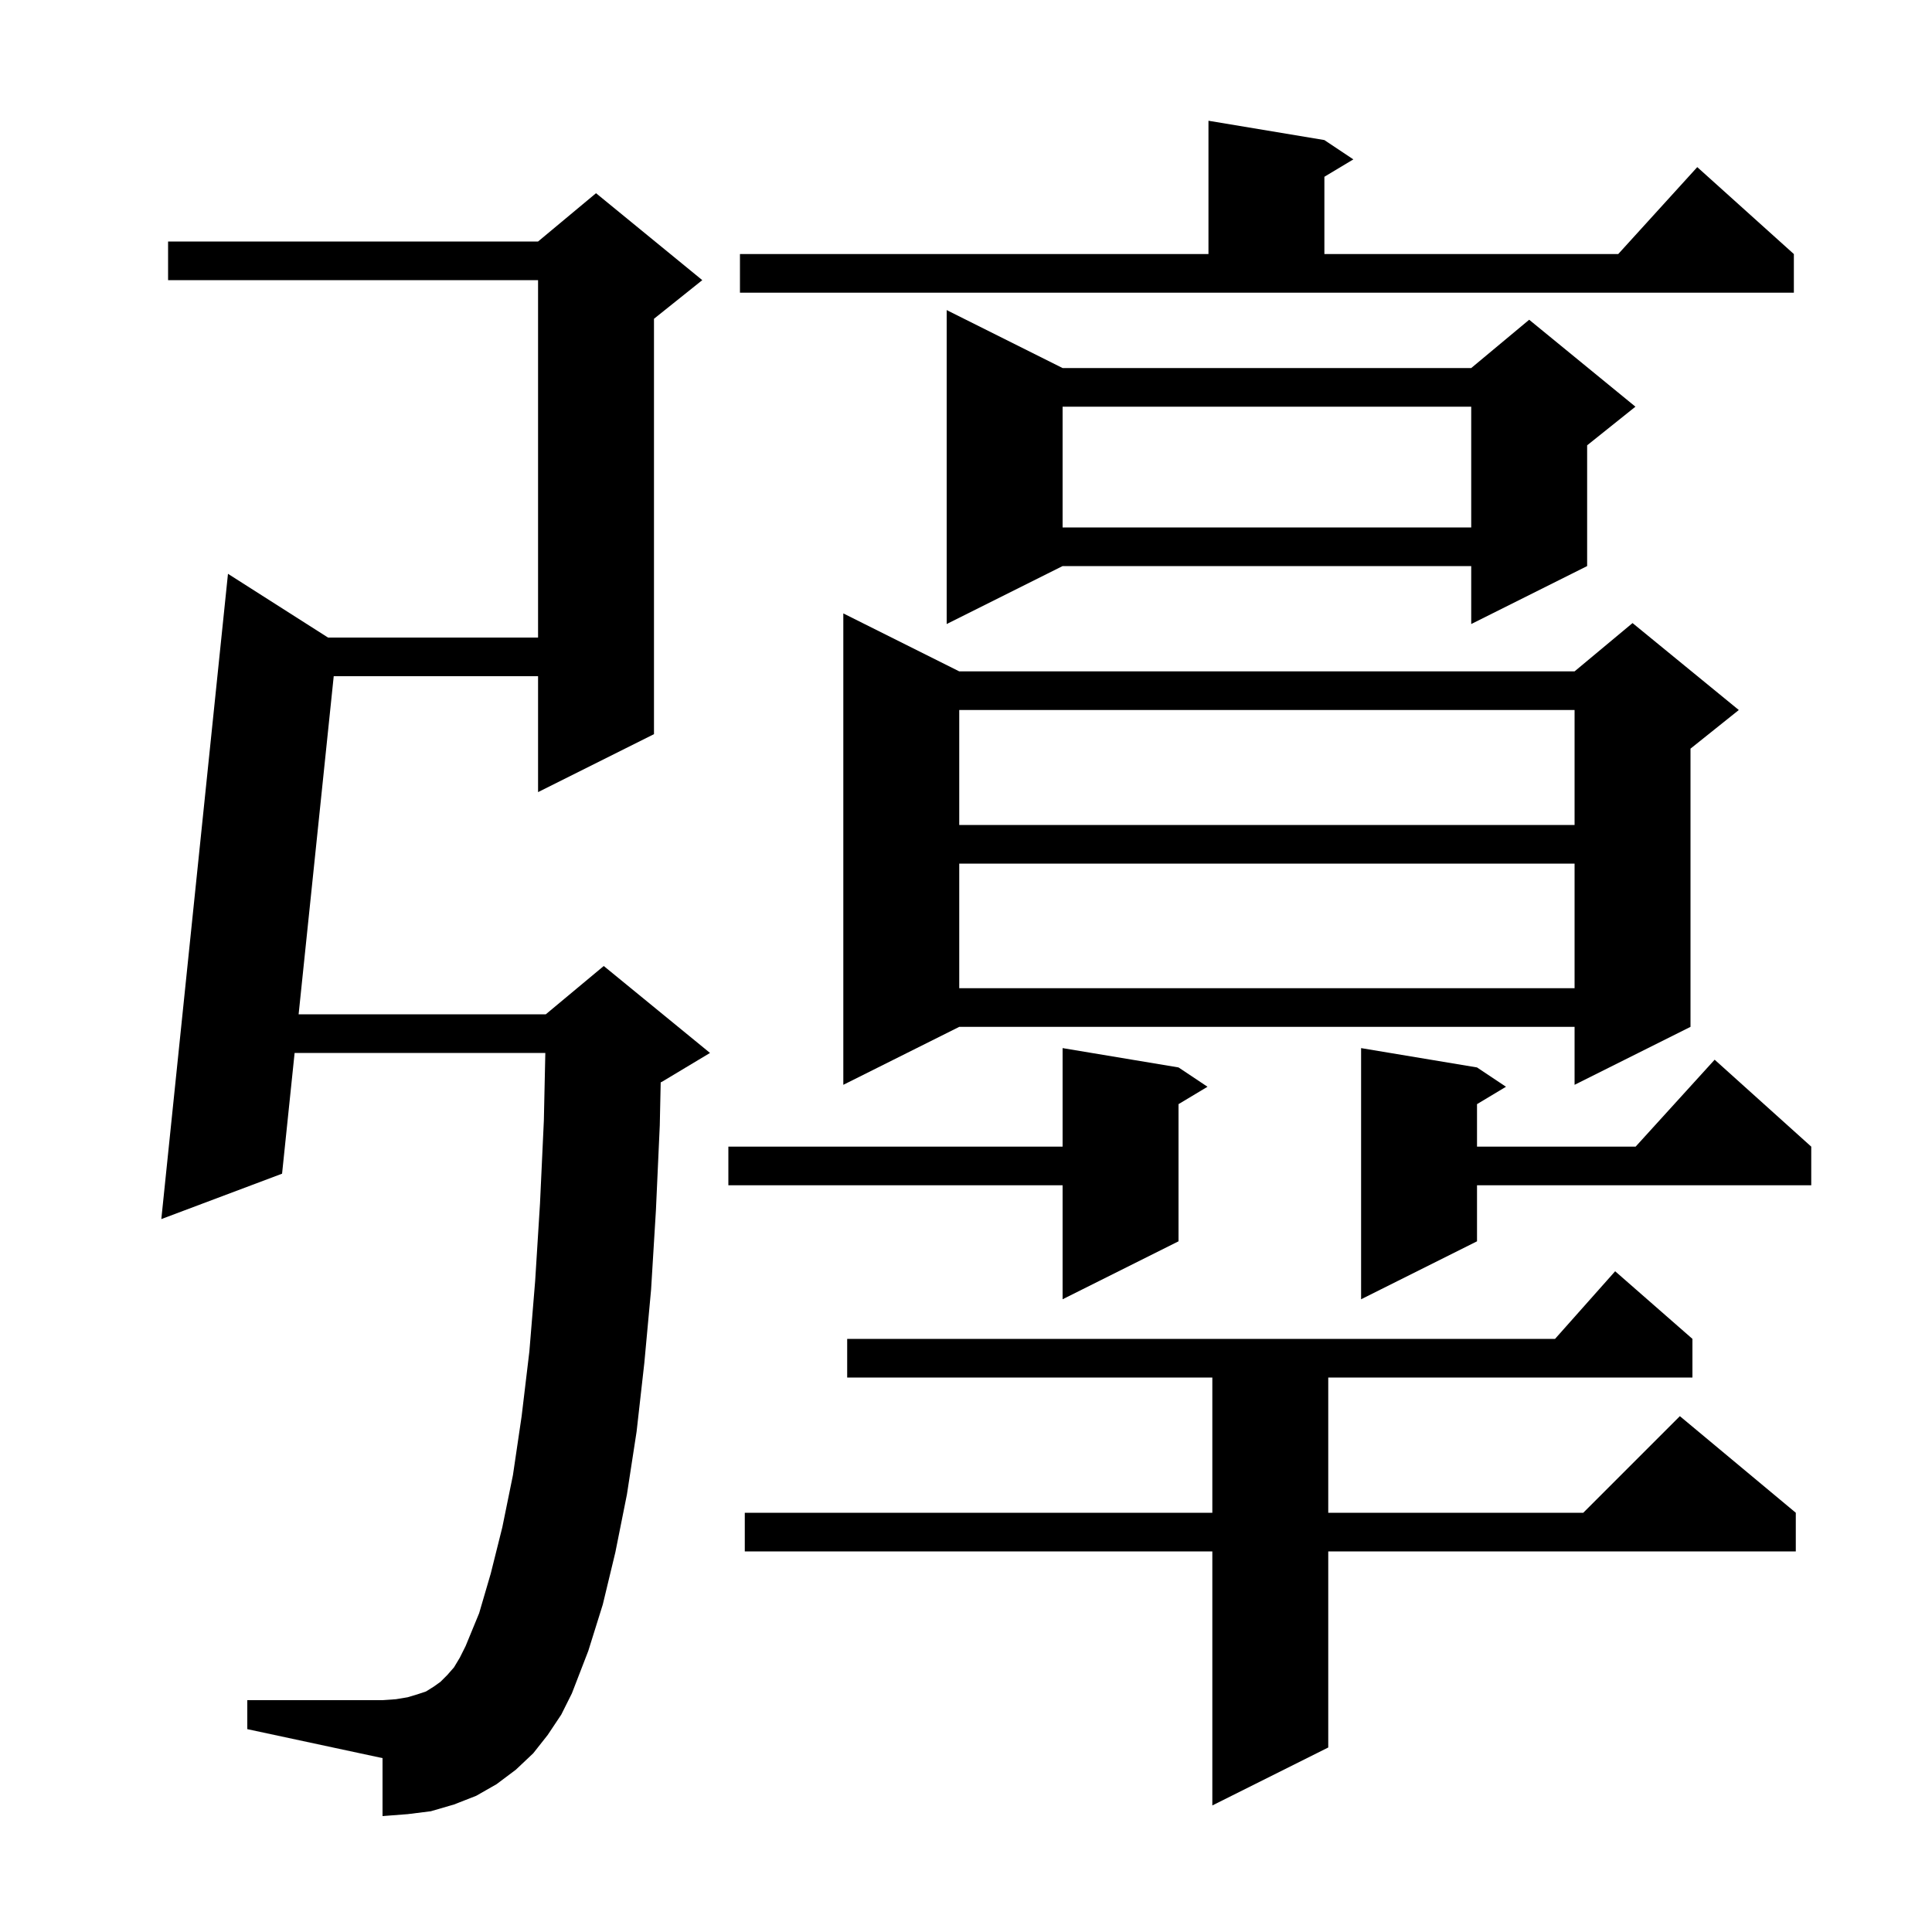 <svg xmlns="http://www.w3.org/2000/svg" xmlns:xlink="http://www.w3.org/1999/xlink" version="1.1" baseProfile="full" viewBox="0 0 200 200" width="200" height="200"><g fill="currentColor"><path d="M 175.2 138.6 L 175.2 142.6 L 137.5 142.6 L 137.5 156.6 L 163.9 156.6 L 173.9 146.6 L 185.9 156.6 L 185.9 160.6 L 137.5 160.6 L 137.5 180.9 L 125.5 186.9 L 125.5 160.6 L 77.1 160.6 L 77.1 156.6 L 125.5 156.6 L 125.5 142.6 L 87.7 142.6 L 87.7 138.6 L 160.978 138.6 L 167.2 131.6 Z M 56.7 179.6 L 55.2 181.5 L 53.4 183.2 L 51.4 184.7 L 49.3 185.9 L 47.0 186.8 L 44.6 187.5 L 42.2 187.8 L 39.6 188.0 L 39.6 182.0 L 25.6 179.0 L 25.6 176.0 L 39.6 176.0 L 41.0 175.9 L 42.2 175.7 L 43.2 175.4 L 44.1 175.1 L 44.9 174.6 L 45.6 174.1 L 46.3 173.4 L 47.0 172.6 L 47.6 171.6 L 48.2 170.4 L 49.6 167.0 L 50.8 162.9 L 52.0 158.1 L 53.1 152.7 L 54.0 146.6 L 54.8 139.9 L 55.4 132.6 L 55.9 124.6 L 56.3 116.0 L 56.452 109.0 L 30.498 109.0 L 29.2 121.5 L 16.7 126.2 L 23.6 59.4 L 33.958 66.0 L 55.7 66.0 L 55.7 29.0 L 17.4 29.0 L 17.4 25.0 L 55.7 25.0 L 61.7 20.0 L 72.7 29.0 L 67.7 33.0 L 67.7 76.0 L 55.7 82.0 L 55.7 70.0 L 34.547 70.0 L 30.913 105.0 L 56.5 105.0 L 62.5 100.0 L 73.5 109.0 L 68.5 112.0 L 68.395 112.044 L 68.3 116.5 L 67.9 125.3 L 67.4 133.5 L 66.7 141.1 L 65.9 148.2 L 64.9 154.7 L 63.7 160.7 L 62.4 166.1 L 60.9 170.9 L 59.2 175.3 L 58.1 177.5 Z M 122.0 110.5 L 125.0 112.5 L 122.0 114.3 L 122.0 128.5 L 110.0 134.5 L 110.0 122.7 L 75.4 122.7 L 75.4 118.7 L 110.0 118.7 L 110.0 108.5 Z M 152.9 110.5 L 155.9 112.5 L 152.9 114.3 L 152.9 118.7 L 169.318 118.7 L 177.5 109.7 L 187.5 118.7 L 187.5 122.7 L 152.9 122.7 L 152.9 128.5 L 140.9 134.5 L 140.9 108.5 Z M 99.3 69.5 L 163.0 69.5 L 169.0 64.5 L 180.0 73.5 L 175.0 77.5 L 175.0 106.3 L 163.0 112.3 L 163.0 106.3 L 99.3 106.3 L 87.3 112.3 L 87.3 63.5 Z M 99.3 89.4 L 99.3 102.3 L 163.0 102.3 L 163.0 89.4 Z M 99.3 73.5 L 99.3 85.4 L 163.0 85.4 L 163.0 73.5 Z M 110.0 38.1 L 152.3 38.1 L 158.3 33.1 L 169.3 42.1 L 164.3 46.1 L 164.3 58.6 L 152.3 64.6 L 152.3 58.6 L 110.0 58.6 L 98.0 64.6 L 98.0 32.1 Z M 110.0 42.1 L 110.0 54.6 L 152.3 54.6 L 152.3 42.1 Z M 76.6 26.3 L 125.1 26.3 L 125.1 12.5 L 137.1 14.5 L 140.1 16.5 L 137.1 18.3 L 137.1 26.3 L 167.518 26.3 L 175.7 17.3 L 185.7 26.3 L 185.7 30.3 L 76.6 30.3 Z "/></g></svg>